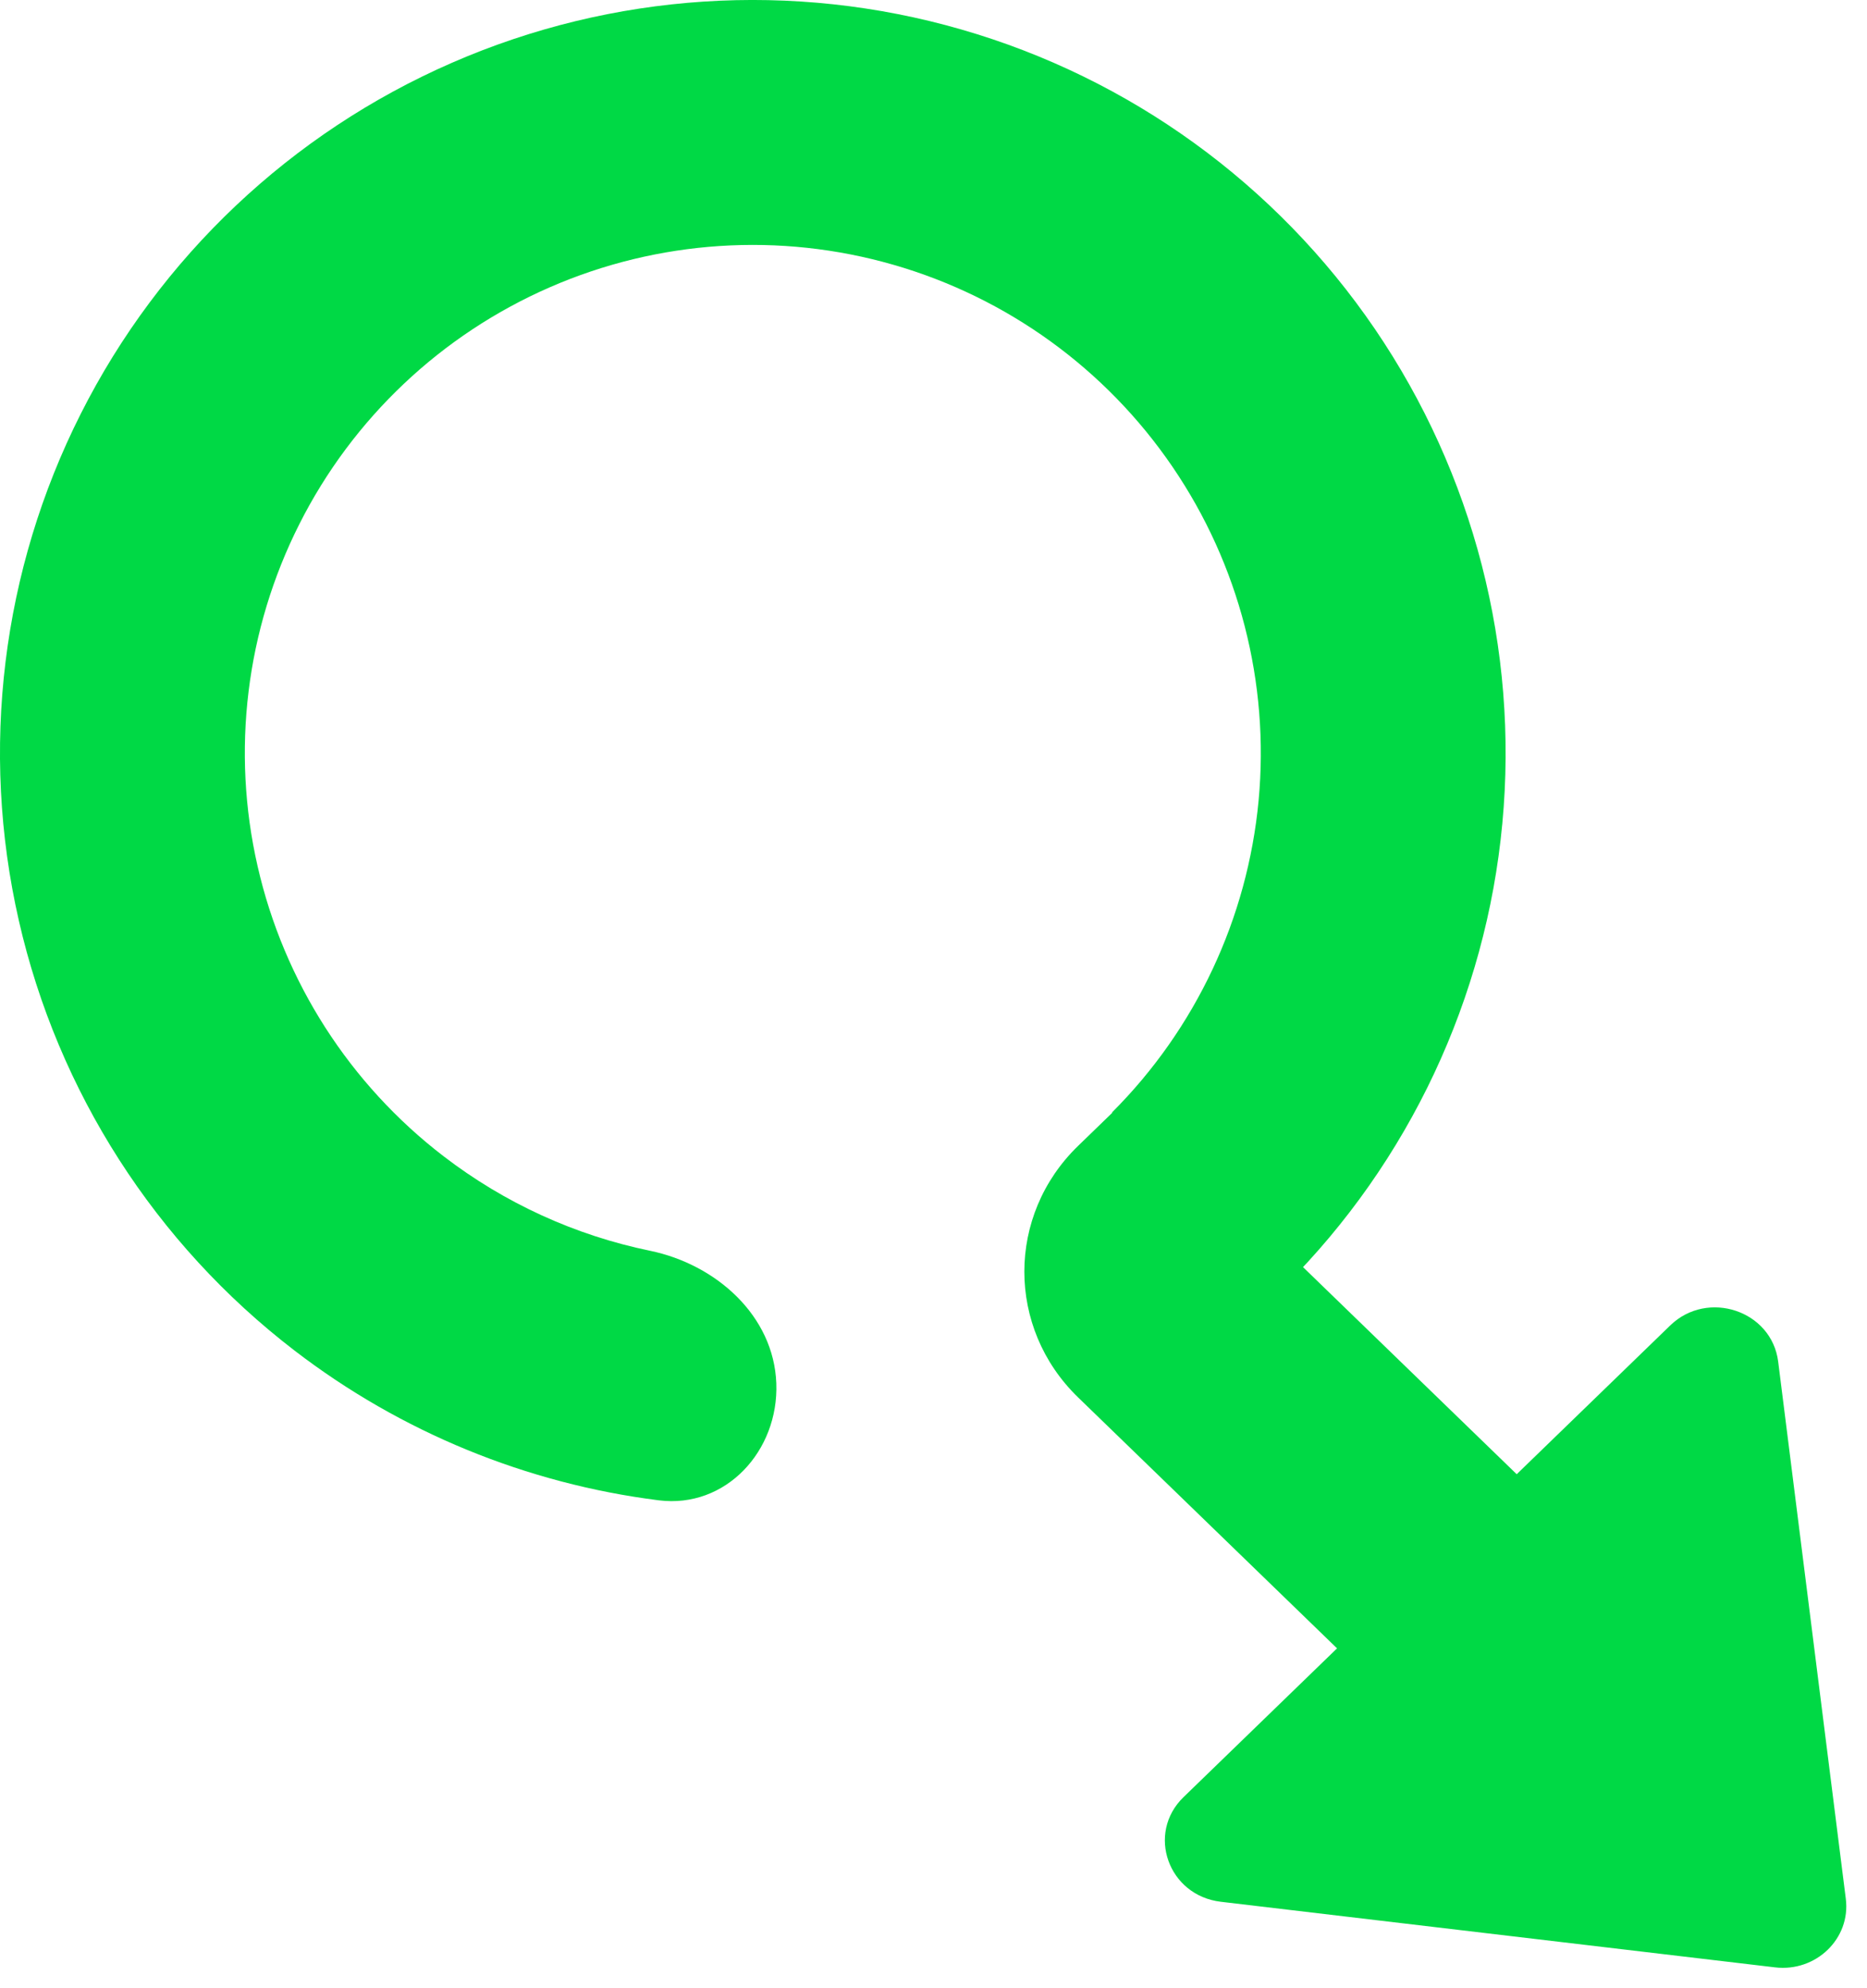 <svg width="31" height="33" viewBox="0 0 31 33" fill="none" xmlns="http://www.w3.org/2000/svg">
    <path d="M30.648 31.515C30.732 32.175 30.154 32.734 29.474 32.654L20.27 31.565C19.397 31.462 19.03 30.43 19.652 29.828L27.732 22C28.353 21.398 29.418 21.753 29.525 22.599L30.648 31.515Z" fill="#00D945"/>
    <path d="M21.339 21.339C23.398 19.28 24.674 16.566 24.945 13.667C25.217 10.768 24.468 7.865 22.828 5.459C21.188 3.053 18.759 1.295 15.961 0.489C13.163 -0.318 10.171 -0.122 7.502 1.043C4.833 2.207 2.654 4.267 1.342 6.866C0.029 9.466 -0.335 12.442 0.313 15.281C0.961 18.12 2.58 20.643 4.89 22.416C6.659 23.774 8.749 24.626 10.938 24.902C12.051 25.042 12.932 24.082 12.89 22.96V22.96C12.848 21.838 11.893 20.988 10.794 20.76C9.555 20.505 8.382 19.972 7.365 19.191C5.806 17.995 4.714 16.292 4.277 14.376C3.839 12.461 4.085 10.452 4.971 8.698C5.856 6.944 7.326 5.555 9.127 4.769C10.928 3.983 12.947 3.851 14.835 4.395C16.724 4.939 18.362 6.125 19.469 7.749C20.576 9.372 21.081 11.331 20.898 13.288C20.714 15.244 19.854 17.075 18.464 18.464L21.339 21.339Z" fill="#00D945"/>
    <path d="M17.901 23.194C16.711 22.041 16.711 20.172 17.901 19.019L18.73 18.216L27.12 26.345L24.137 29.235L17.901 23.194Z" fill="#00D945"/>
</svg>
